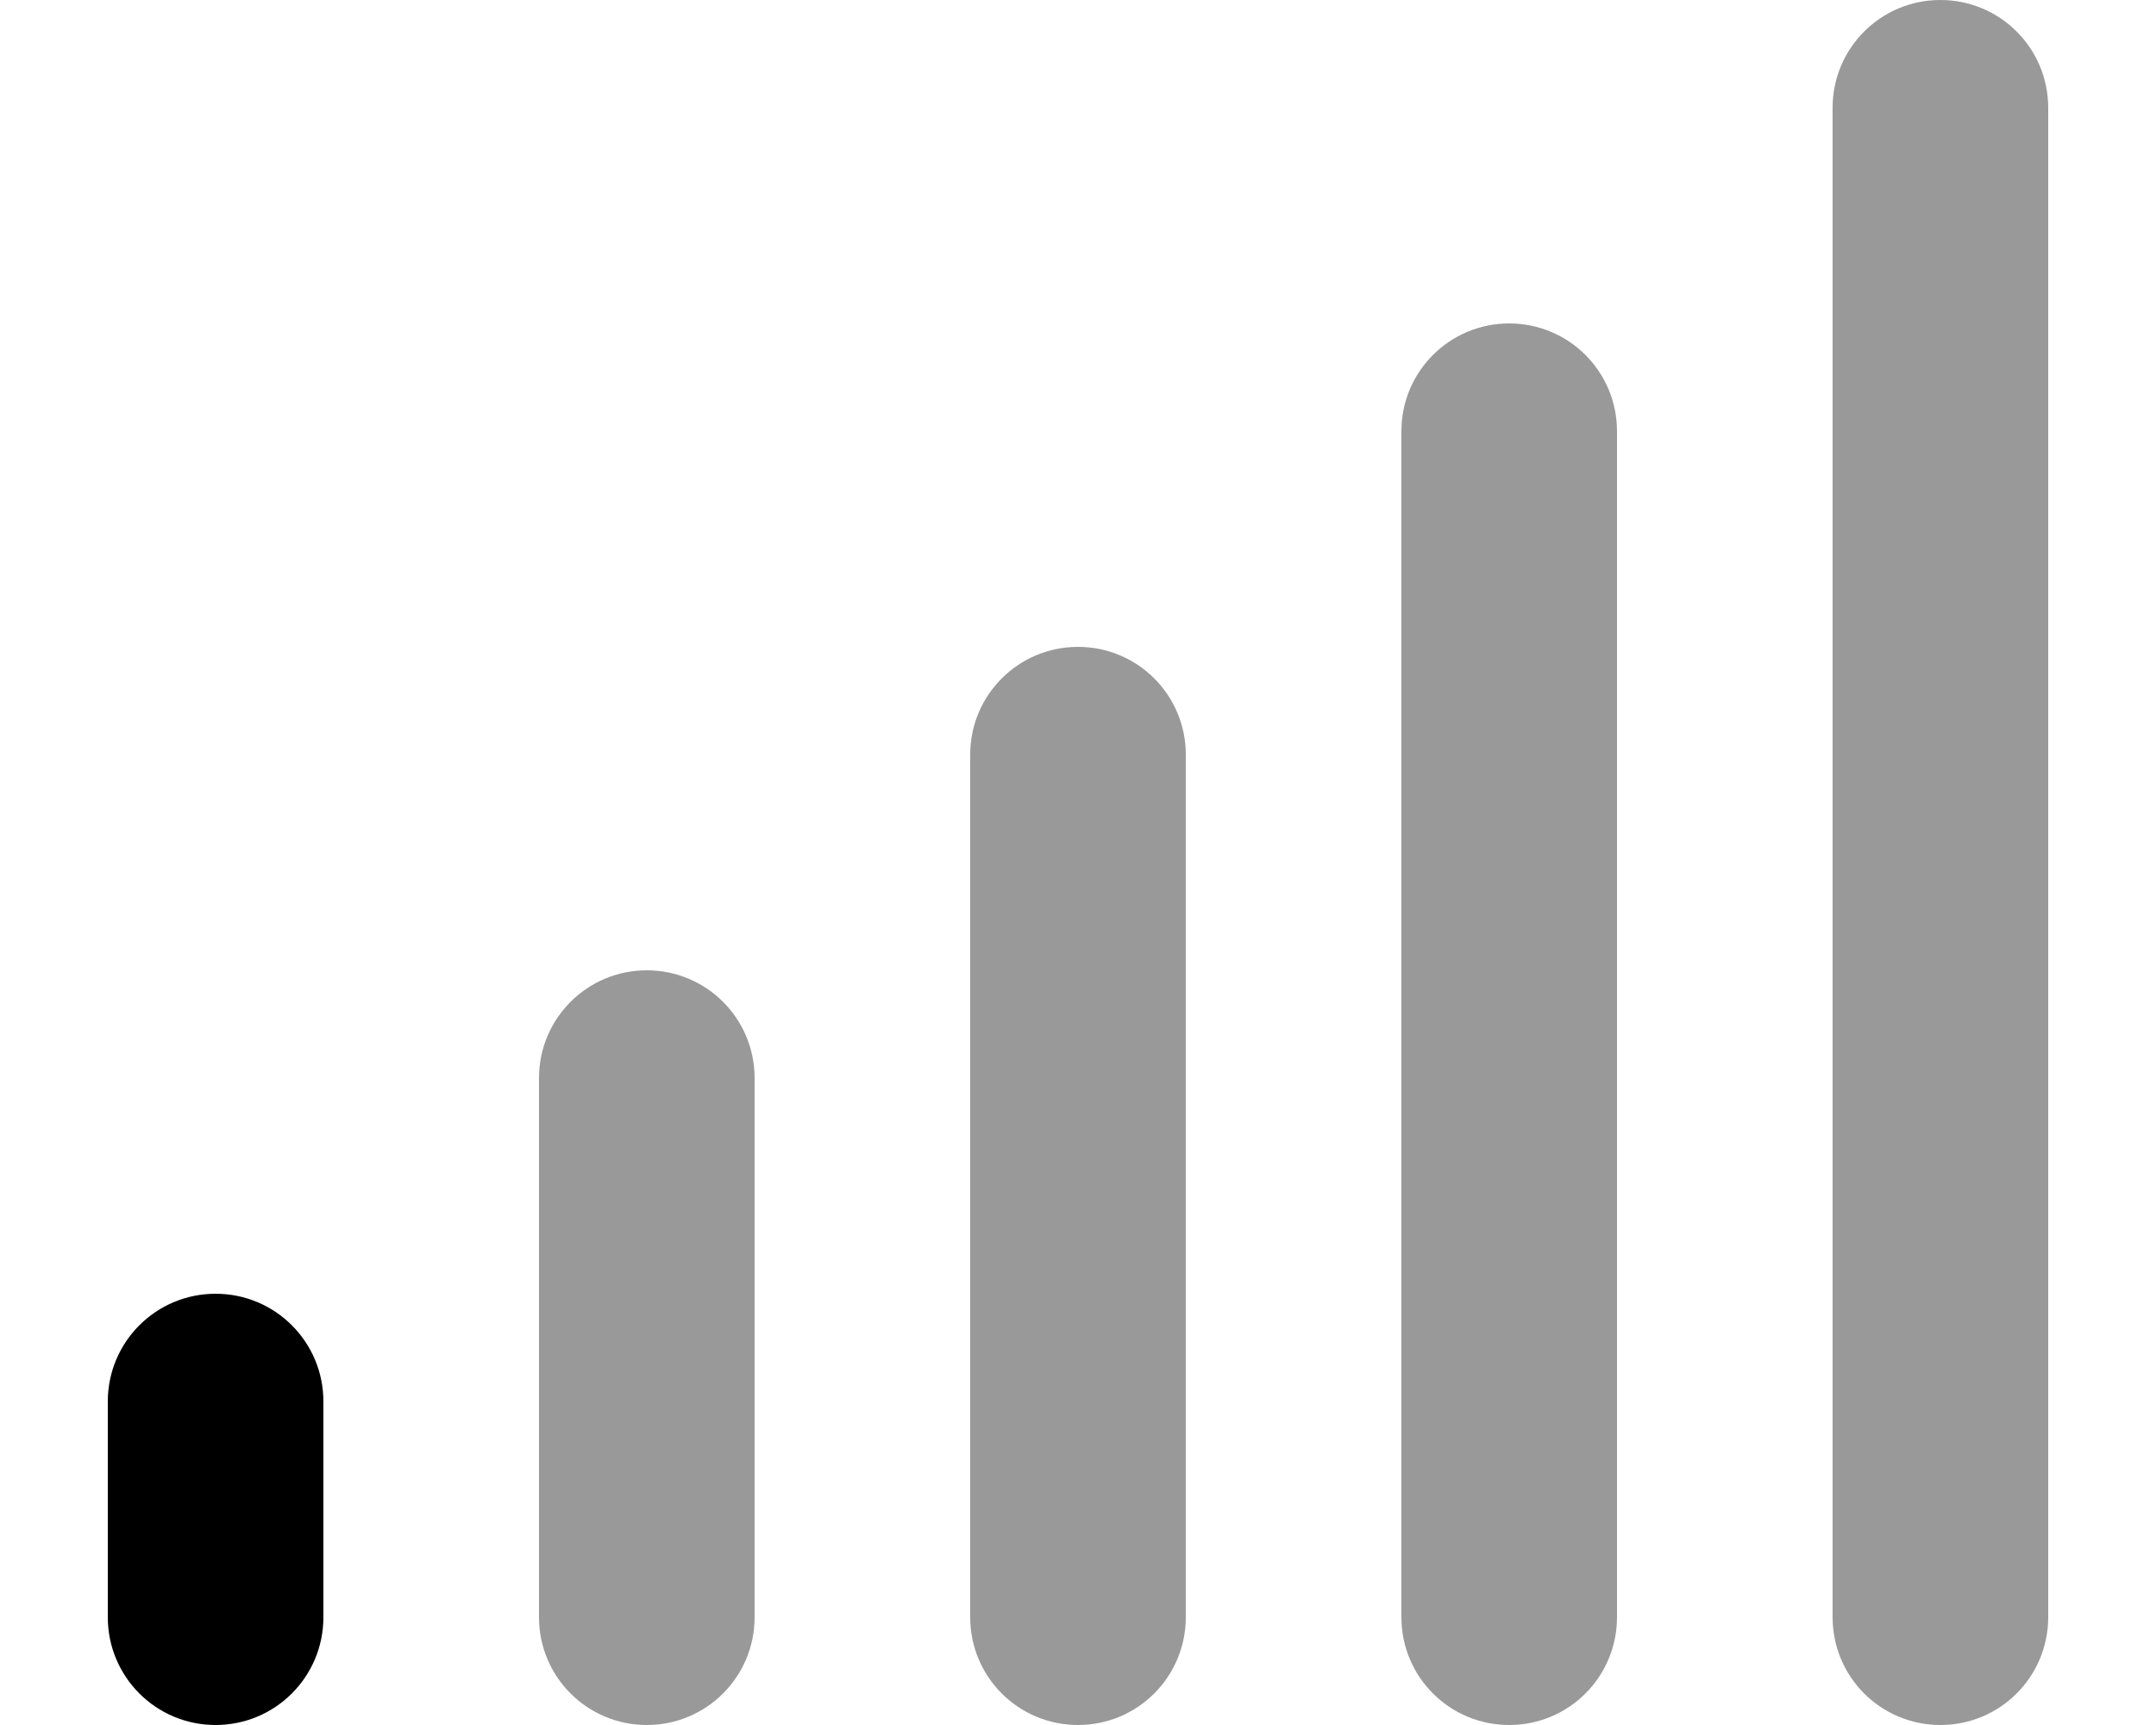<svg xmlns="http://www.w3.org/2000/svg" viewBox="0 0 640 512"><!--! Font Awesome Pro 6.4.2 by @fontawesome - https://fontawesome.com License - https://fontawesome.com/license (Commercial License) Copyright 2023 Fonticons, Inc. --><defs><style>.fa-secondary{opacity:.4}</style></defs><path class="fa-primary" d="M64 384c17.7 0 32 14.3 32 32v64c0 17.7-14.3 32-32 32s-32-14.3-32-32V416c0-17.7 14.3-32 32-32z"/><path class="fa-secondary" d="M608 32c0-17.7-14.3-32-32-32s-32 14.3-32 32V480c0 17.7 14.3 32 32 32s32-14.3 32-32V32zM480 128c0-17.7-14.3-32-32-32s-32 14.3-32 32V480c0 17.7 14.3 32 32 32s32-14.3 32-32V128zM320 192c-17.7 0-32 14.3-32 32V480c0 17.7 14.3 32 32 32s32-14.3 32-32V224c0-17.7-14.3-32-32-32zM224 320c0-17.7-14.3-32-32-32s-32 14.3-32 32V480c0 17.7 14.3 32 32 32s32-14.3 32-32V320z"/></svg>